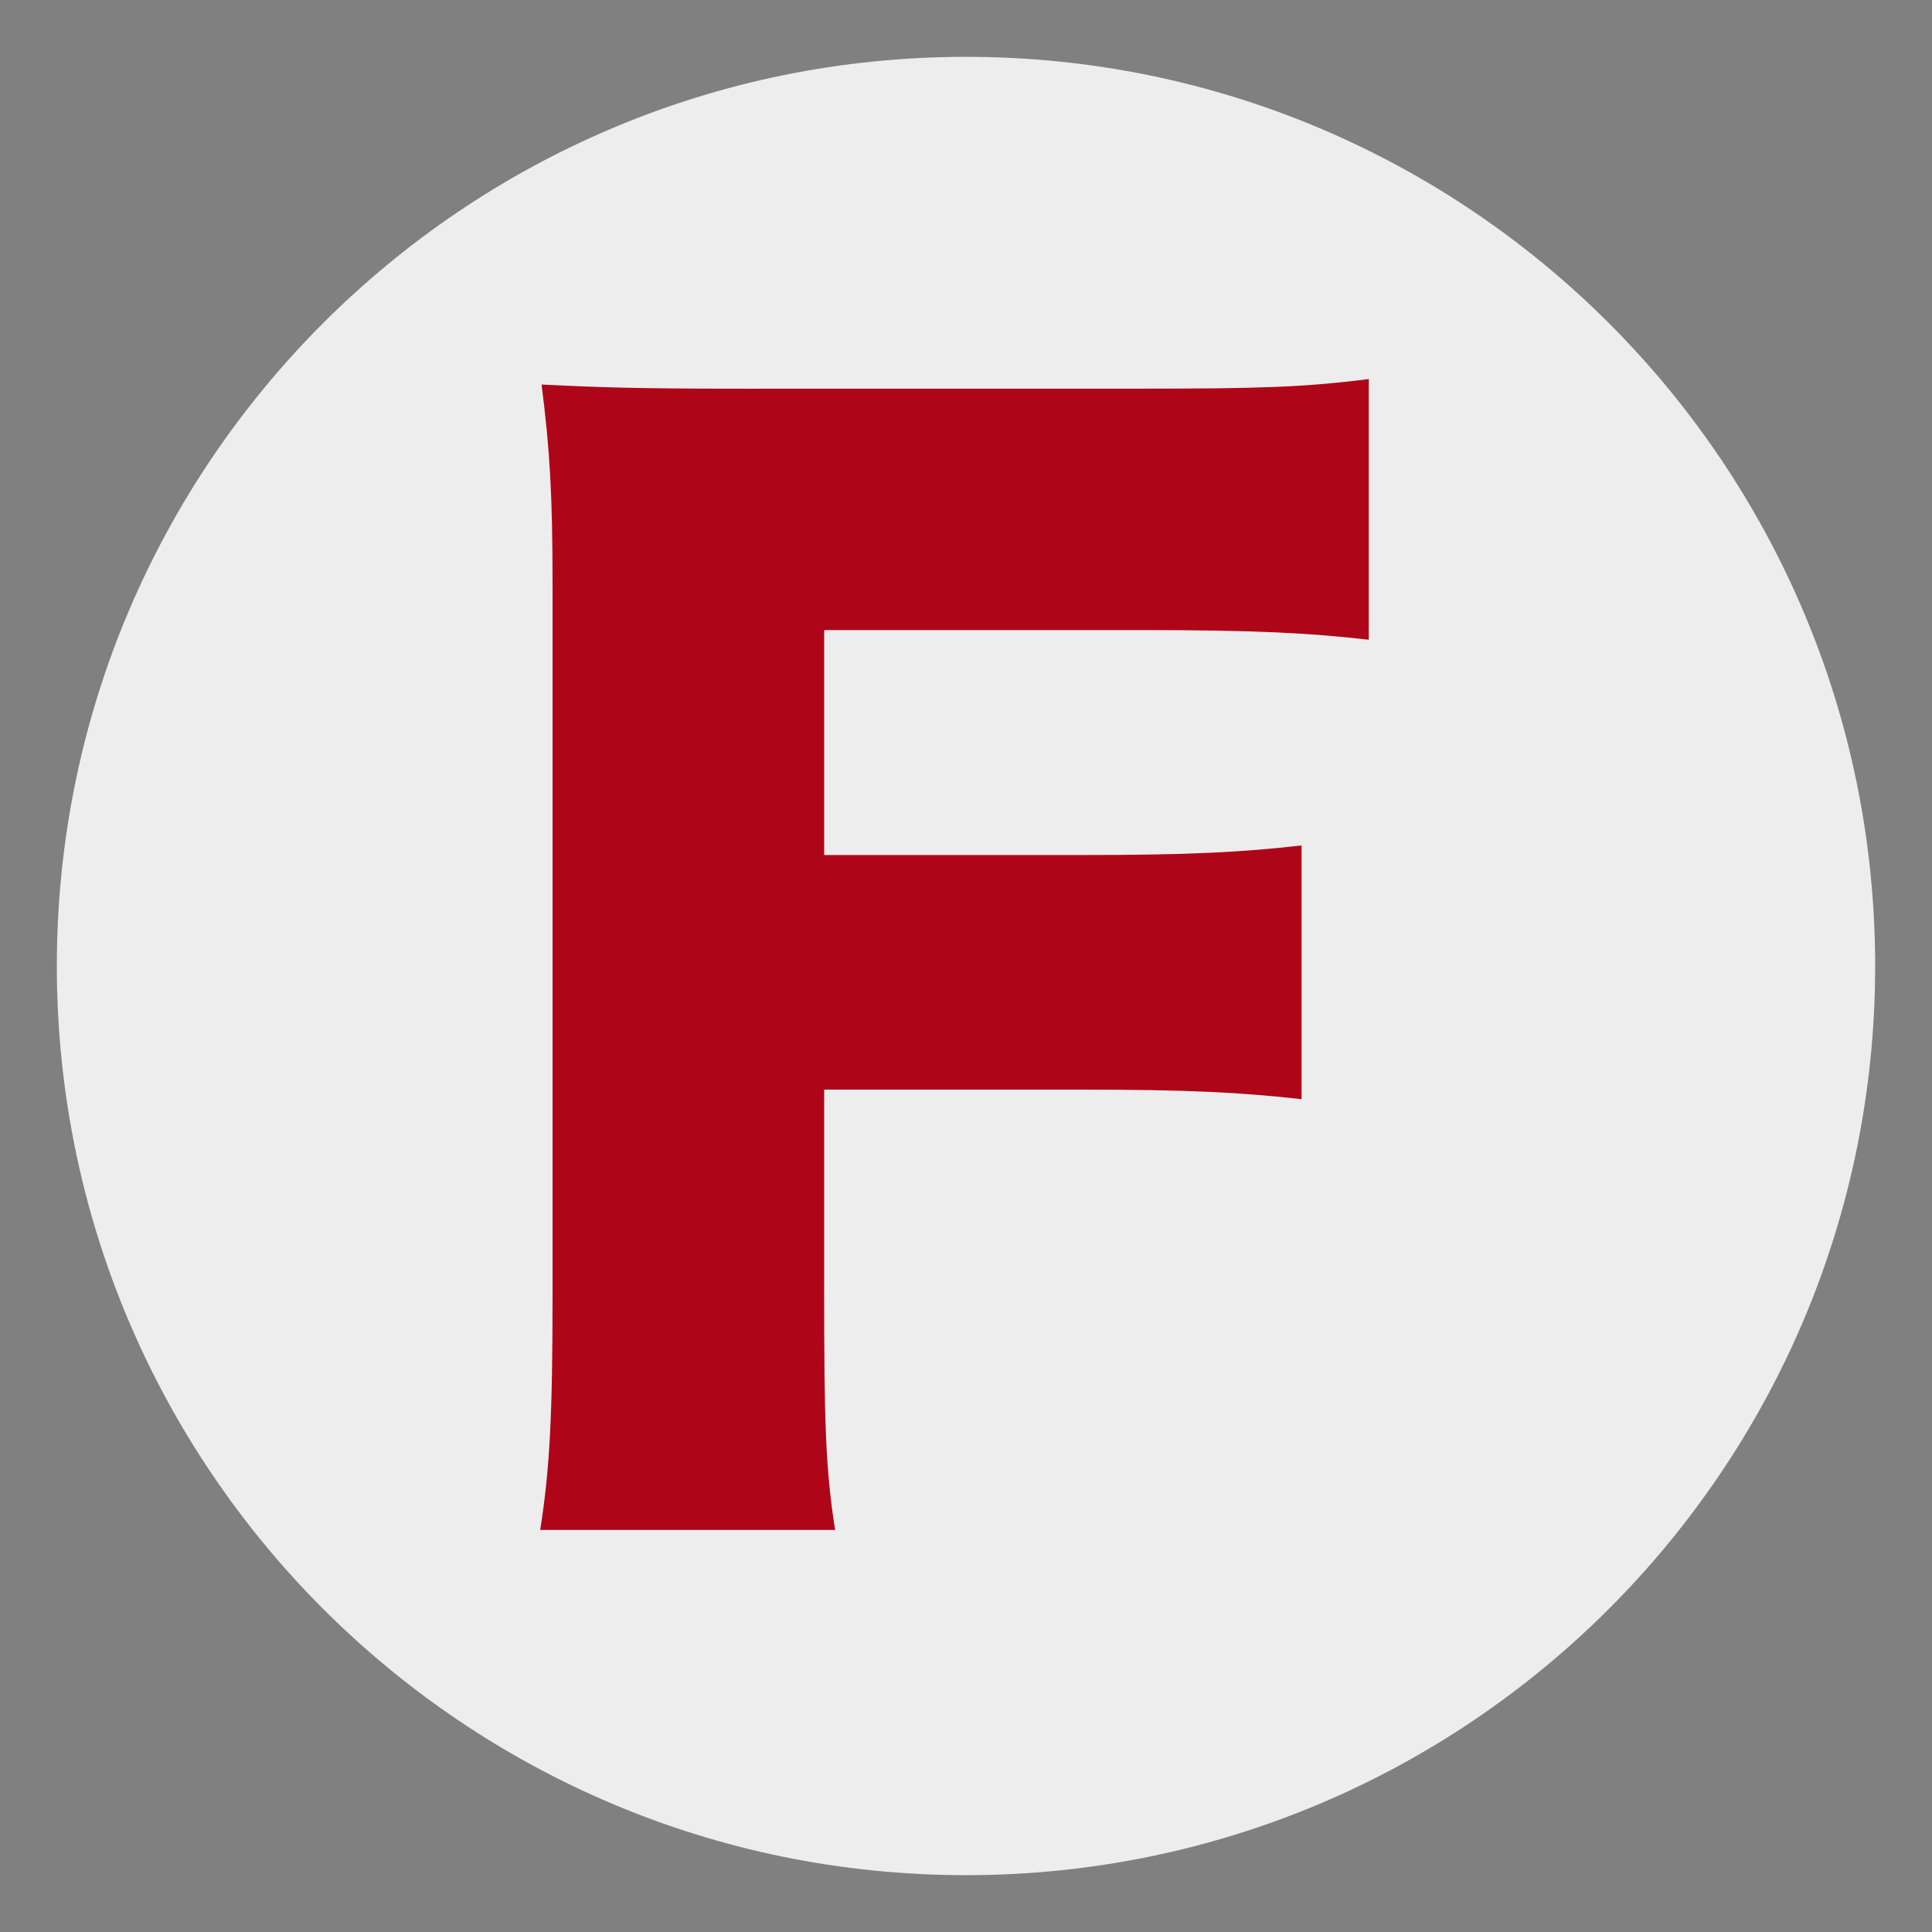 <?xml version="1.0" encoding="UTF-8"?>
<svg data-bbox="1.412 1.412 45.176 45.176" xmlns="http://www.w3.org/2000/svg" viewBox="0 0 48 48" height="48" width="48" data-type="color">
    <rect x="0" y="0" width="48" height="48" fill="#808080" stroke="none"/>
    <g>
        <path fill="#EEEDED" d="M24 46.588c12.475 0 22.588-10.113 22.588-22.588S36.475 1.412 24 1.412 1.412 11.525 1.412 24 11.525 46.588 24 46.588" data-color="1"/>
        <path fill="#AF0519" d="M18.43 9.657c-2.624 0-3.578-.034-4.975-.103.204 1.602.273 2.727.273 4.976v17.653c0 2.965-.069 4.328-.307 5.828h7.328c-.24-1.5-.273-2.727-.273-5.93v-5.01h6.408c2.59 0 3.953.068 5.453.238v-6.304c-1.5.17-2.795.238-5.454.238h-6.407v-5.589h7.84c2.863 0 4.191.069 5.691.24V9.417c-1.602.205-2.726.239-5.726.239z" data-color="2"/>
    </g>
</svg>
